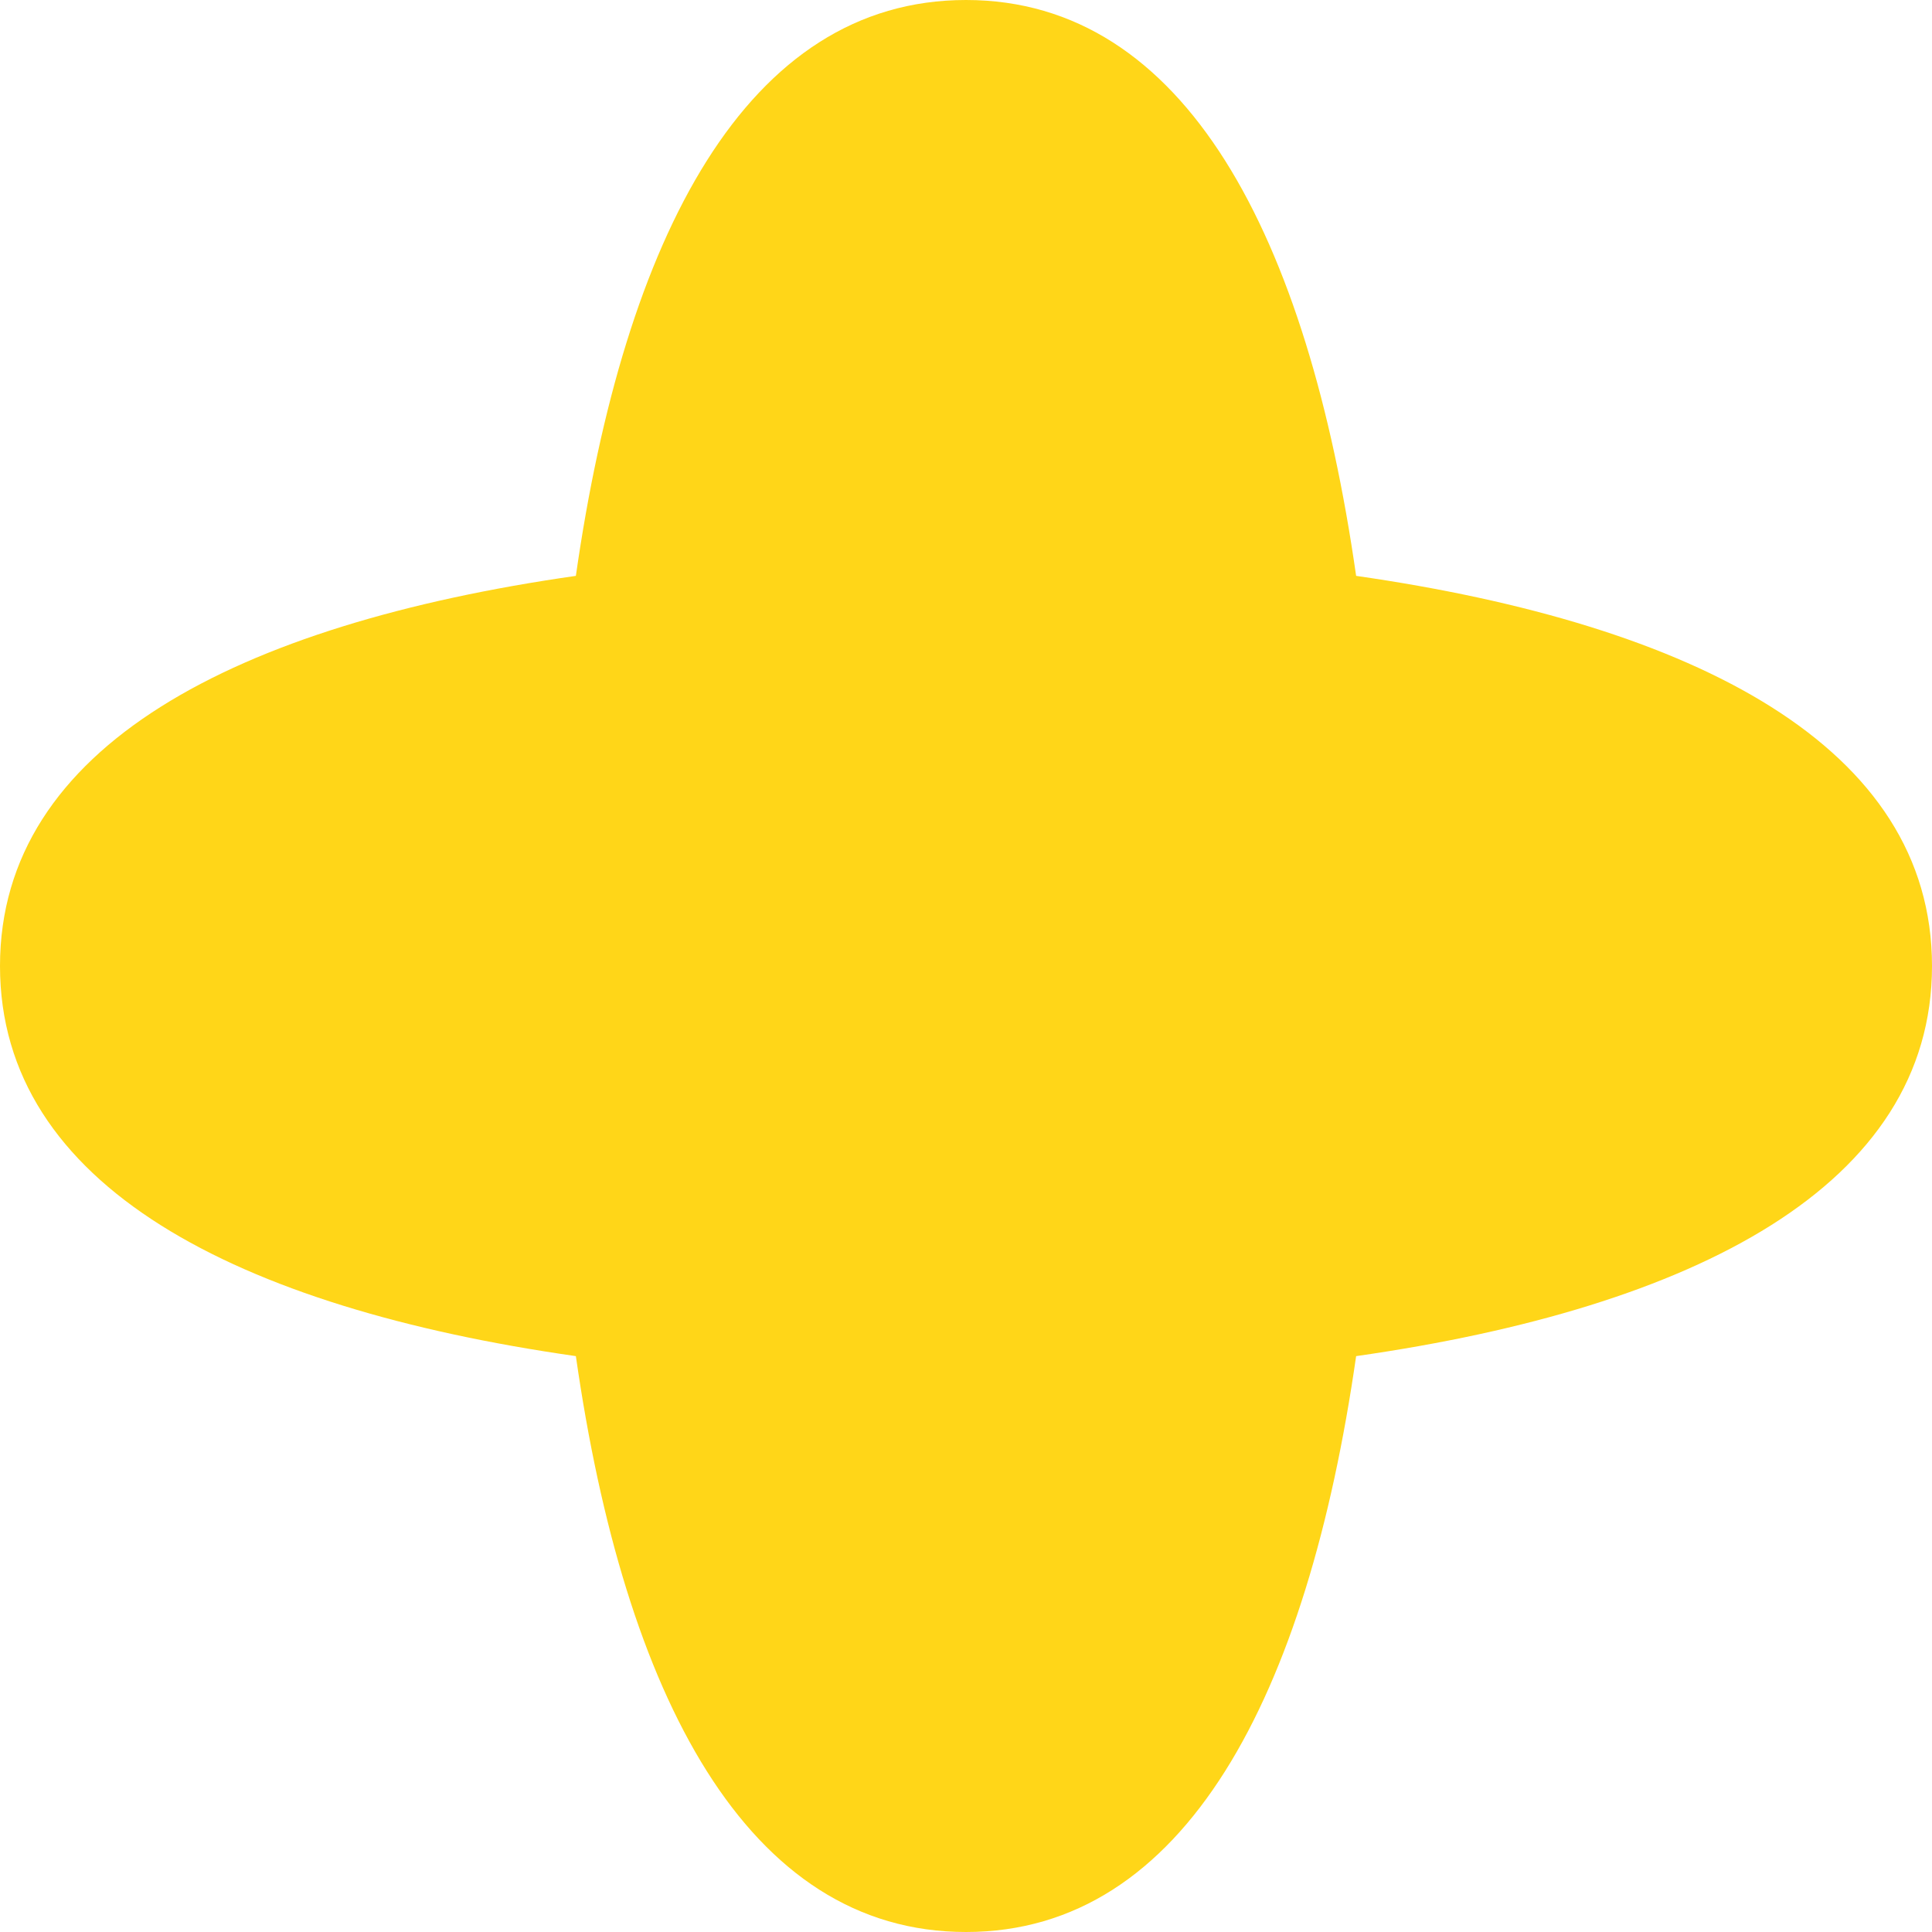 <?xml version="1.0" encoding="UTF-8"?>
<svg id="Calque_1" xmlns="http://www.w3.org/2000/svg" version="1.1" xmlns:xlink="http://www.w3.org/1999/xlink" viewBox="0 0 88 88">
  <!-- Generator: Adobe Illustrator 29.8.1, SVG Export Plug-In . SVG Version: 2.1.1 Build 2)  -->
  <defs>
    <style>
      .st0 {
        fill: #ffd618;
      }

      .st1 {
        fill: none;
      }

      .st2 {
        clip-path: url(#clippath);
      }
    </style>
    <clipPath id="clippath">
      <rect class="st1" y="0" width="88" height="88"/>
    </clipPath>
  </defs>
  <g class="st2">
    <path class="st0" d="M61.77,26.23c15.45,2.22,26.23,7.78,26.23,17.77s-10.78,15.56-26.23,17.77c-2.22,15.45-7.78,26.23-17.77,26.23s-15.56-10.78-17.77-26.23C10.78,59.56,0,54,0,44c0-10,10.78-15.56,26.23-17.77C28.44,10.78,34,0,44,0s15.56,10.78,17.77,26.23Z"/>
  </g>
</svg>